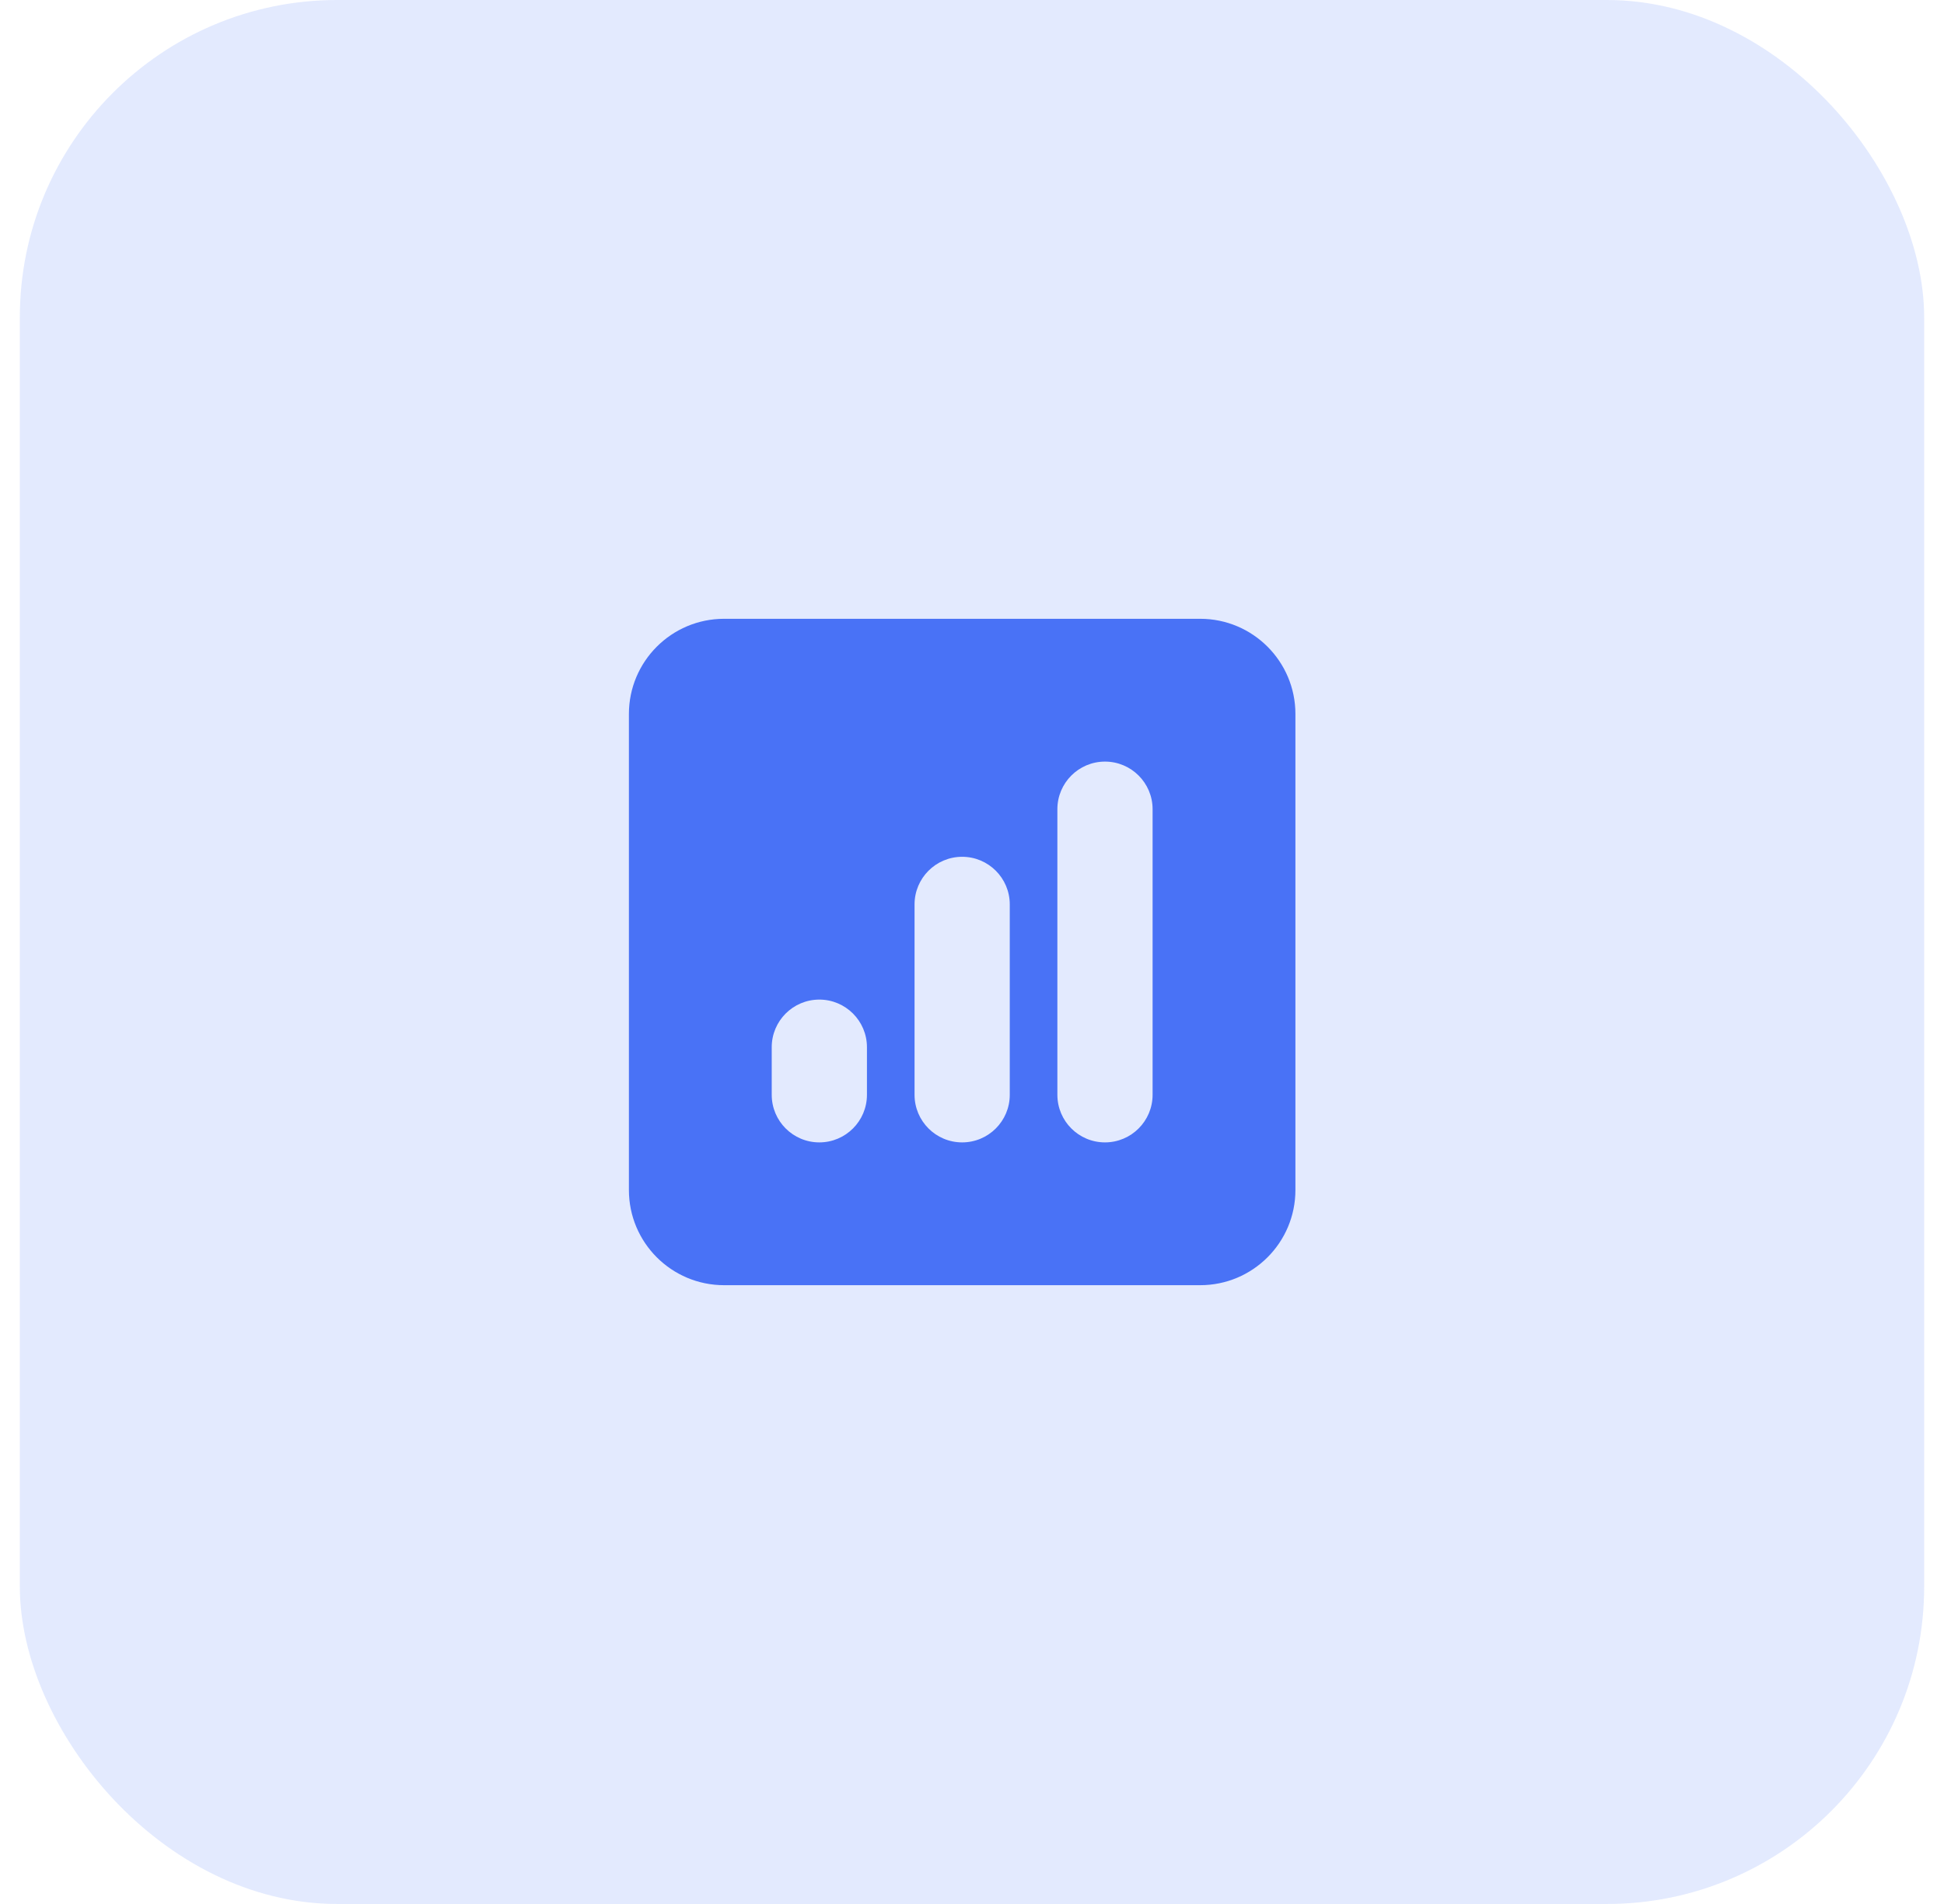<svg xmlns="http://www.w3.org/2000/svg" width="49" height="48" viewBox="0 0 49 48" fill="none"><rect opacity="0.15" x="0.5" width="48" height="48" rx="8" fill="#4972F6"></rect><path fill-rule="evenodd" clip-rule="evenodd" d="M18.252 15.6C16.926 15.6 15.852 16.675 15.852 18V30C15.852 31.326 16.926 32.4 18.252 32.4H30.252C31.577 32.4 32.652 31.326 32.652 30V18C32.652 16.675 31.577 15.6 30.252 15.6H18.252ZM29.052 20.4C29.052 19.738 28.514 19.2 27.852 19.2C27.189 19.2 26.652 19.738 26.652 20.4V27.6C26.652 28.263 27.189 28.8 27.852 28.8C28.514 28.8 29.052 28.263 29.052 27.6V20.4ZM25.452 22.8C25.452 22.138 24.914 21.6 24.252 21.6C23.589 21.6 23.052 22.138 23.052 22.8V27.6C23.052 28.263 23.589 28.8 24.252 28.8C24.914 28.8 25.452 28.263 25.452 27.6V22.8ZM21.852 26.4C21.852 25.738 21.314 25.2 20.652 25.2C19.989 25.2 19.452 25.738 19.452 26.4V27.6C19.452 28.263 19.989 28.8 20.652 28.8C21.314 28.8 21.852 28.263 21.852 27.6V26.4Z" fill="#4972F6"></path></svg>